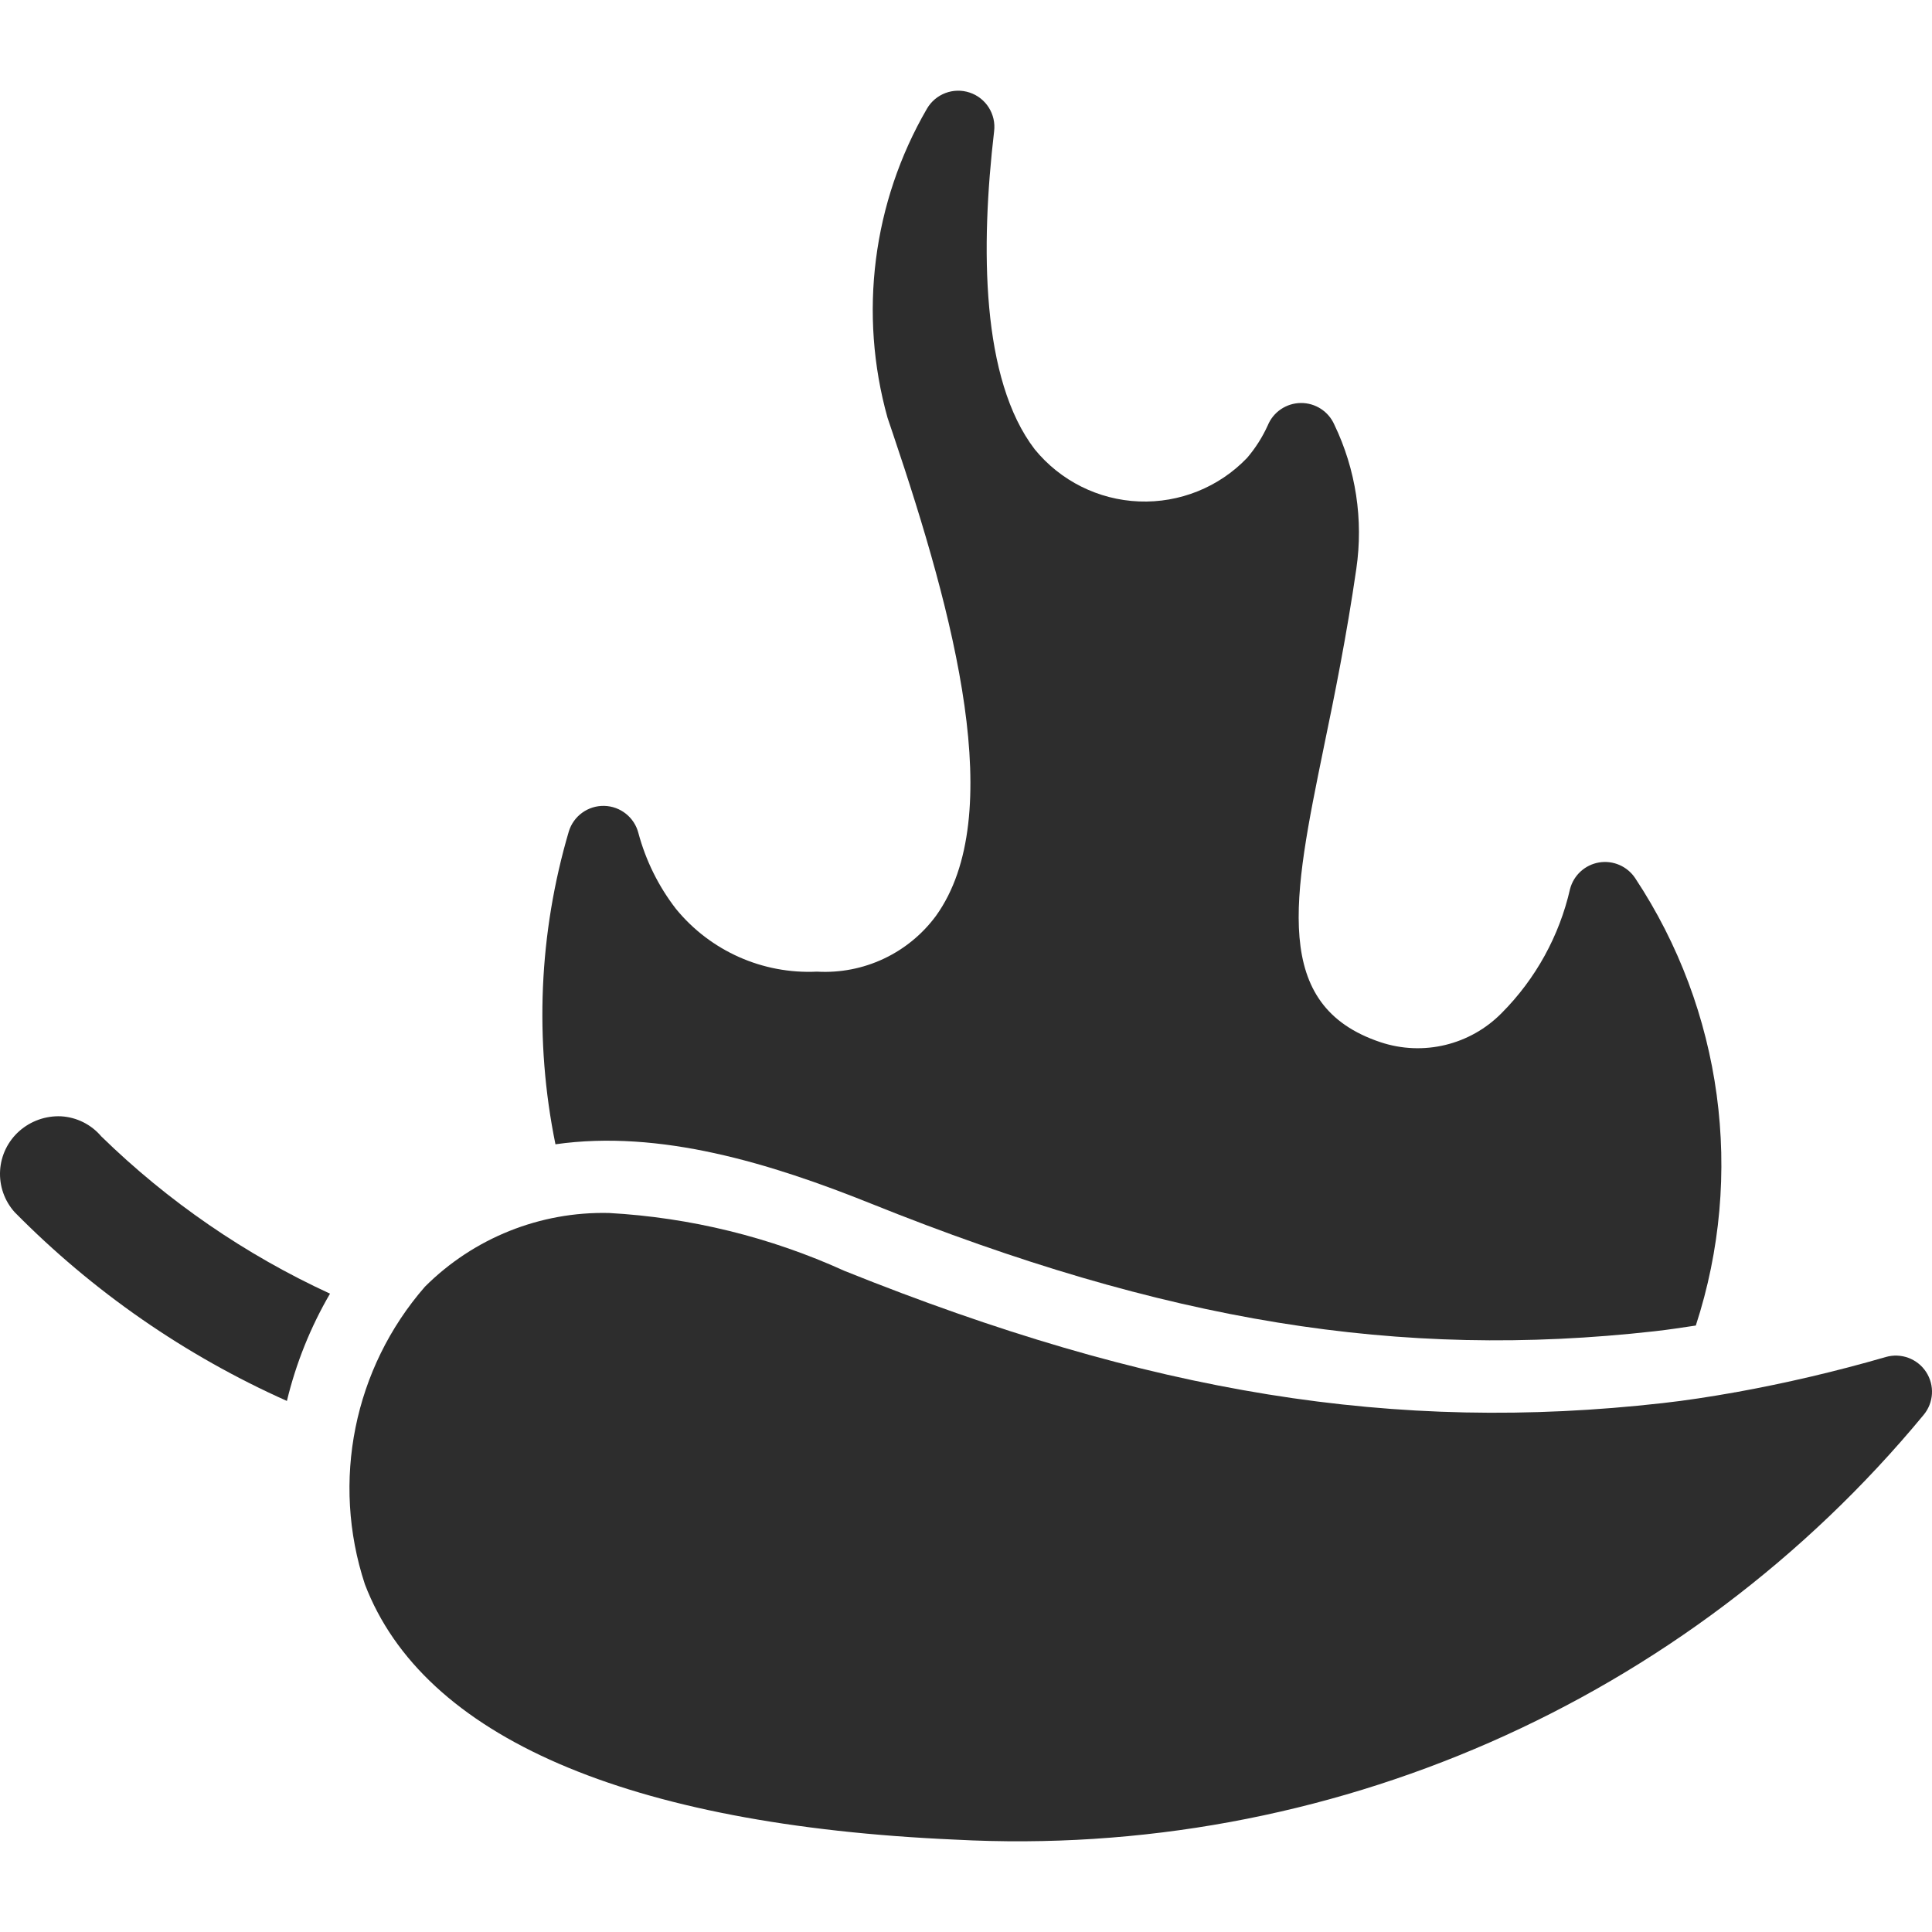 <svg width="64" height="64" viewBox="0 0 64 64" fill="none" xmlns="http://www.w3.org/2000/svg">
<g clip-path="url(#clip0_2232_338854)">
<path d="M28.866 39.876C38.599 43.788 46.358 45.048 54.813 44.099C55.262 44.049 55.719 43.979 56.176 43.91C57.802 38.922 57.063 33.464 54.167 29.089C53.905 28.696 53.438 28.493 52.972 28.57C52.506 28.648 52.13 28.992 52.01 29.448C51.656 31.002 50.872 32.425 49.748 33.555C48.705 34.618 47.147 34.995 45.733 34.525C42.099 33.314 42.834 29.727 43.851 24.763L43.851 24.761C44.211 23.029 44.608 21.064 44.93 18.842C45.168 17.213 44.915 15.55 44.201 14.066C44.008 13.627 43.571 13.345 43.091 13.35C42.611 13.355 42.18 13.646 41.997 14.09C41.82 14.48 41.59 14.843 41.311 15.169C40.38 16.14 39.076 16.665 37.731 16.611C36.386 16.557 35.129 15.929 34.278 14.886C32.5 12.57 32.481 8.194 32.931 4.352C33.002 3.786 32.664 3.248 32.123 3.067C31.582 2.885 30.988 3.111 30.704 3.605C28.907 6.702 28.437 10.392 29.401 13.84L29.583 14.379C31.619 20.411 33.383 27.026 31.006 30.338C30.089 31.581 28.606 32.276 27.064 32.187C25.265 32.274 23.532 31.503 22.392 30.108C21.814 29.361 21.391 28.505 21.147 27.593C21.013 27.075 20.552 26.709 20.018 26.696C19.483 26.683 19.005 27.025 18.845 27.535C17.851 30.904 17.698 34.465 18.4 37.906C21.857 37.413 25.512 38.529 28.866 39.876Z" fill="#2D2D2D"/>
<path d="M3.355 37.644C3.021 37.249 2.539 37.009 2.023 36.979C1.517 36.957 1.021 37.132 0.641 37.467C0.262 37.802 0.032 38.274 0.003 38.778C-0.026 39.283 0.147 39.779 0.485 40.155C3.075 42.783 6.134 44.903 9.504 46.408C9.805 45.16 10.286 43.963 10.932 42.854C8.127 41.563 5.565 39.8 3.355 37.644Z" fill="#2D2D2D"/>
<path d="M57.437 46.13C57.45 46.123 57.466 46.123 57.48 46.123C59.161 45.819 60.825 45.429 62.465 44.954C62.971 44.806 63.515 45.006 63.804 45.447C64.093 45.888 64.06 46.466 63.722 46.871C55.863 56.379 43.962 61.599 31.643 60.94C20.78 60.461 14.018 57.534 12.088 52.483C10.964 49.076 11.72 45.329 14.076 42.624C15.69 41.011 17.894 40.128 20.175 40.182C22.87 40.332 25.515 40.982 27.973 42.099C38.101 46.169 46.211 47.479 55.083 46.479C55.853 46.393 56.644 46.27 57.437 46.13Z" fill="#2D2D2D"/>
</g>
<defs>
<clipPath id="clip0_2232_338854">
<rect width="64" height="64" fill="white"/>
</clipPath>
</defs>
</svg>

